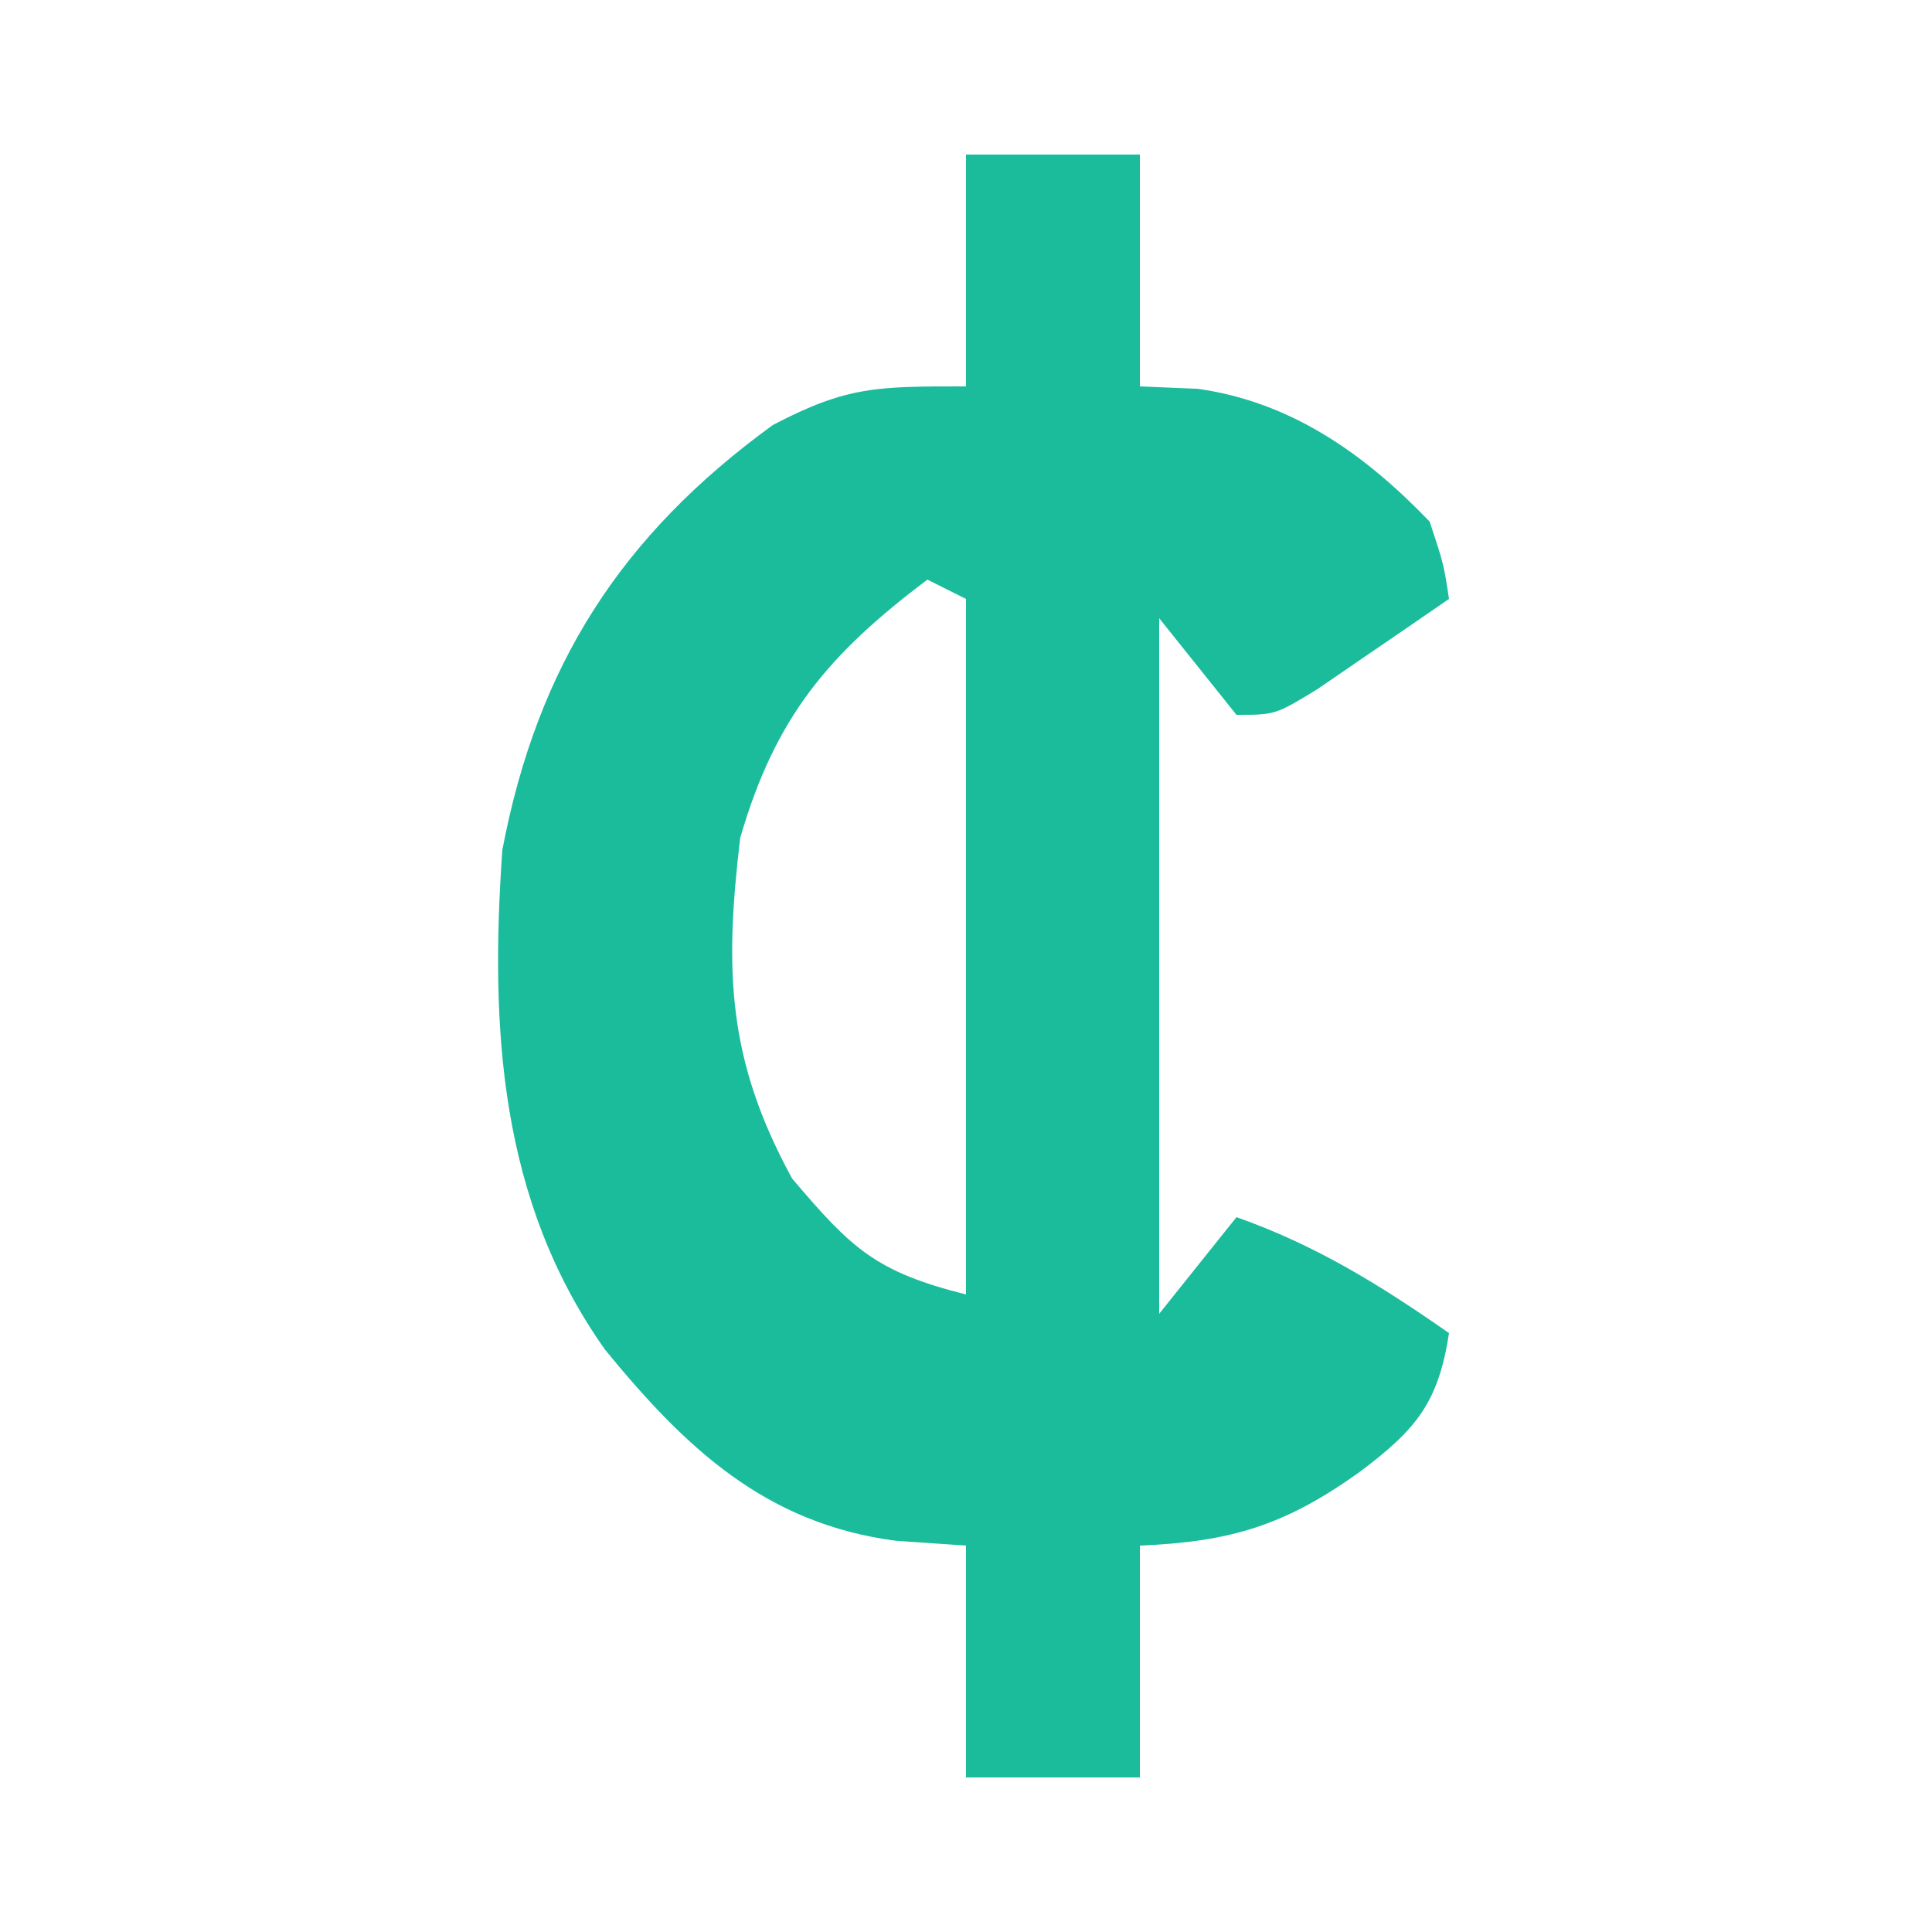 <?xml version="1.0" encoding="UTF-8"?>
<svg version="1.1" xmlns="http://www.w3.org/2000/svg" width="100" height="100">
<path d="M0 0 C2.97 0 5.94 0 9 0 C9 3.96 9 7.92 9 12 C10.485 12.062 10.485 12.062 12 12.125 C16.848 12.808 20.649 15.51 24 19 C24.727 21.199 24.727 21.199 25 23 C23.546 24.006 22.086 25.004 20.625 26 C19.813 26.557 19.001 27.114 18.164 27.688 C16 29 16 29 14 29 C12.68 27.35 11.36 25.7 10 24 C10 35.88 10 47.76 10 60 C11.98 57.525 11.98 57.525 14 55 C18.11 56.45 21.433 58.511 25 61 C24.449 64.626 23.281 66.005 20.375 68.188 C16.515 70.954 13.708 71.804 9 72 C9 75.96 9 79.92 9 84 C6.03 84 3.06 84 0 84 C0 80.04 0 76.08 0 72 C-1.196 71.918 -2.393 71.835 -3.625 71.75 C-10.367 70.872 -14.51 66.96 -18.68 61.863 C-24.162 54.127 -24.64 45.182 -24 36 C-22.182 26.445 -17.853 19.708 -10 14 C-6.146 11.981 -4.592 12 0 12 C0 8.04 0 4.08 0 0 Z M-2 22 C-7.099 25.853 -9.864 29.076 -11.688 35.375 C-12.501 42.212 -12.365 46.851 -9 53 C-5.928 56.624 -4.669 57.833 0 59 C0 47.12 0 35.24 0 23 C-0.66 22.67 -1.32 22.34 -2 22 Z " fill="#1abc9c" transform="translate(50,8)"/>
</svg>
